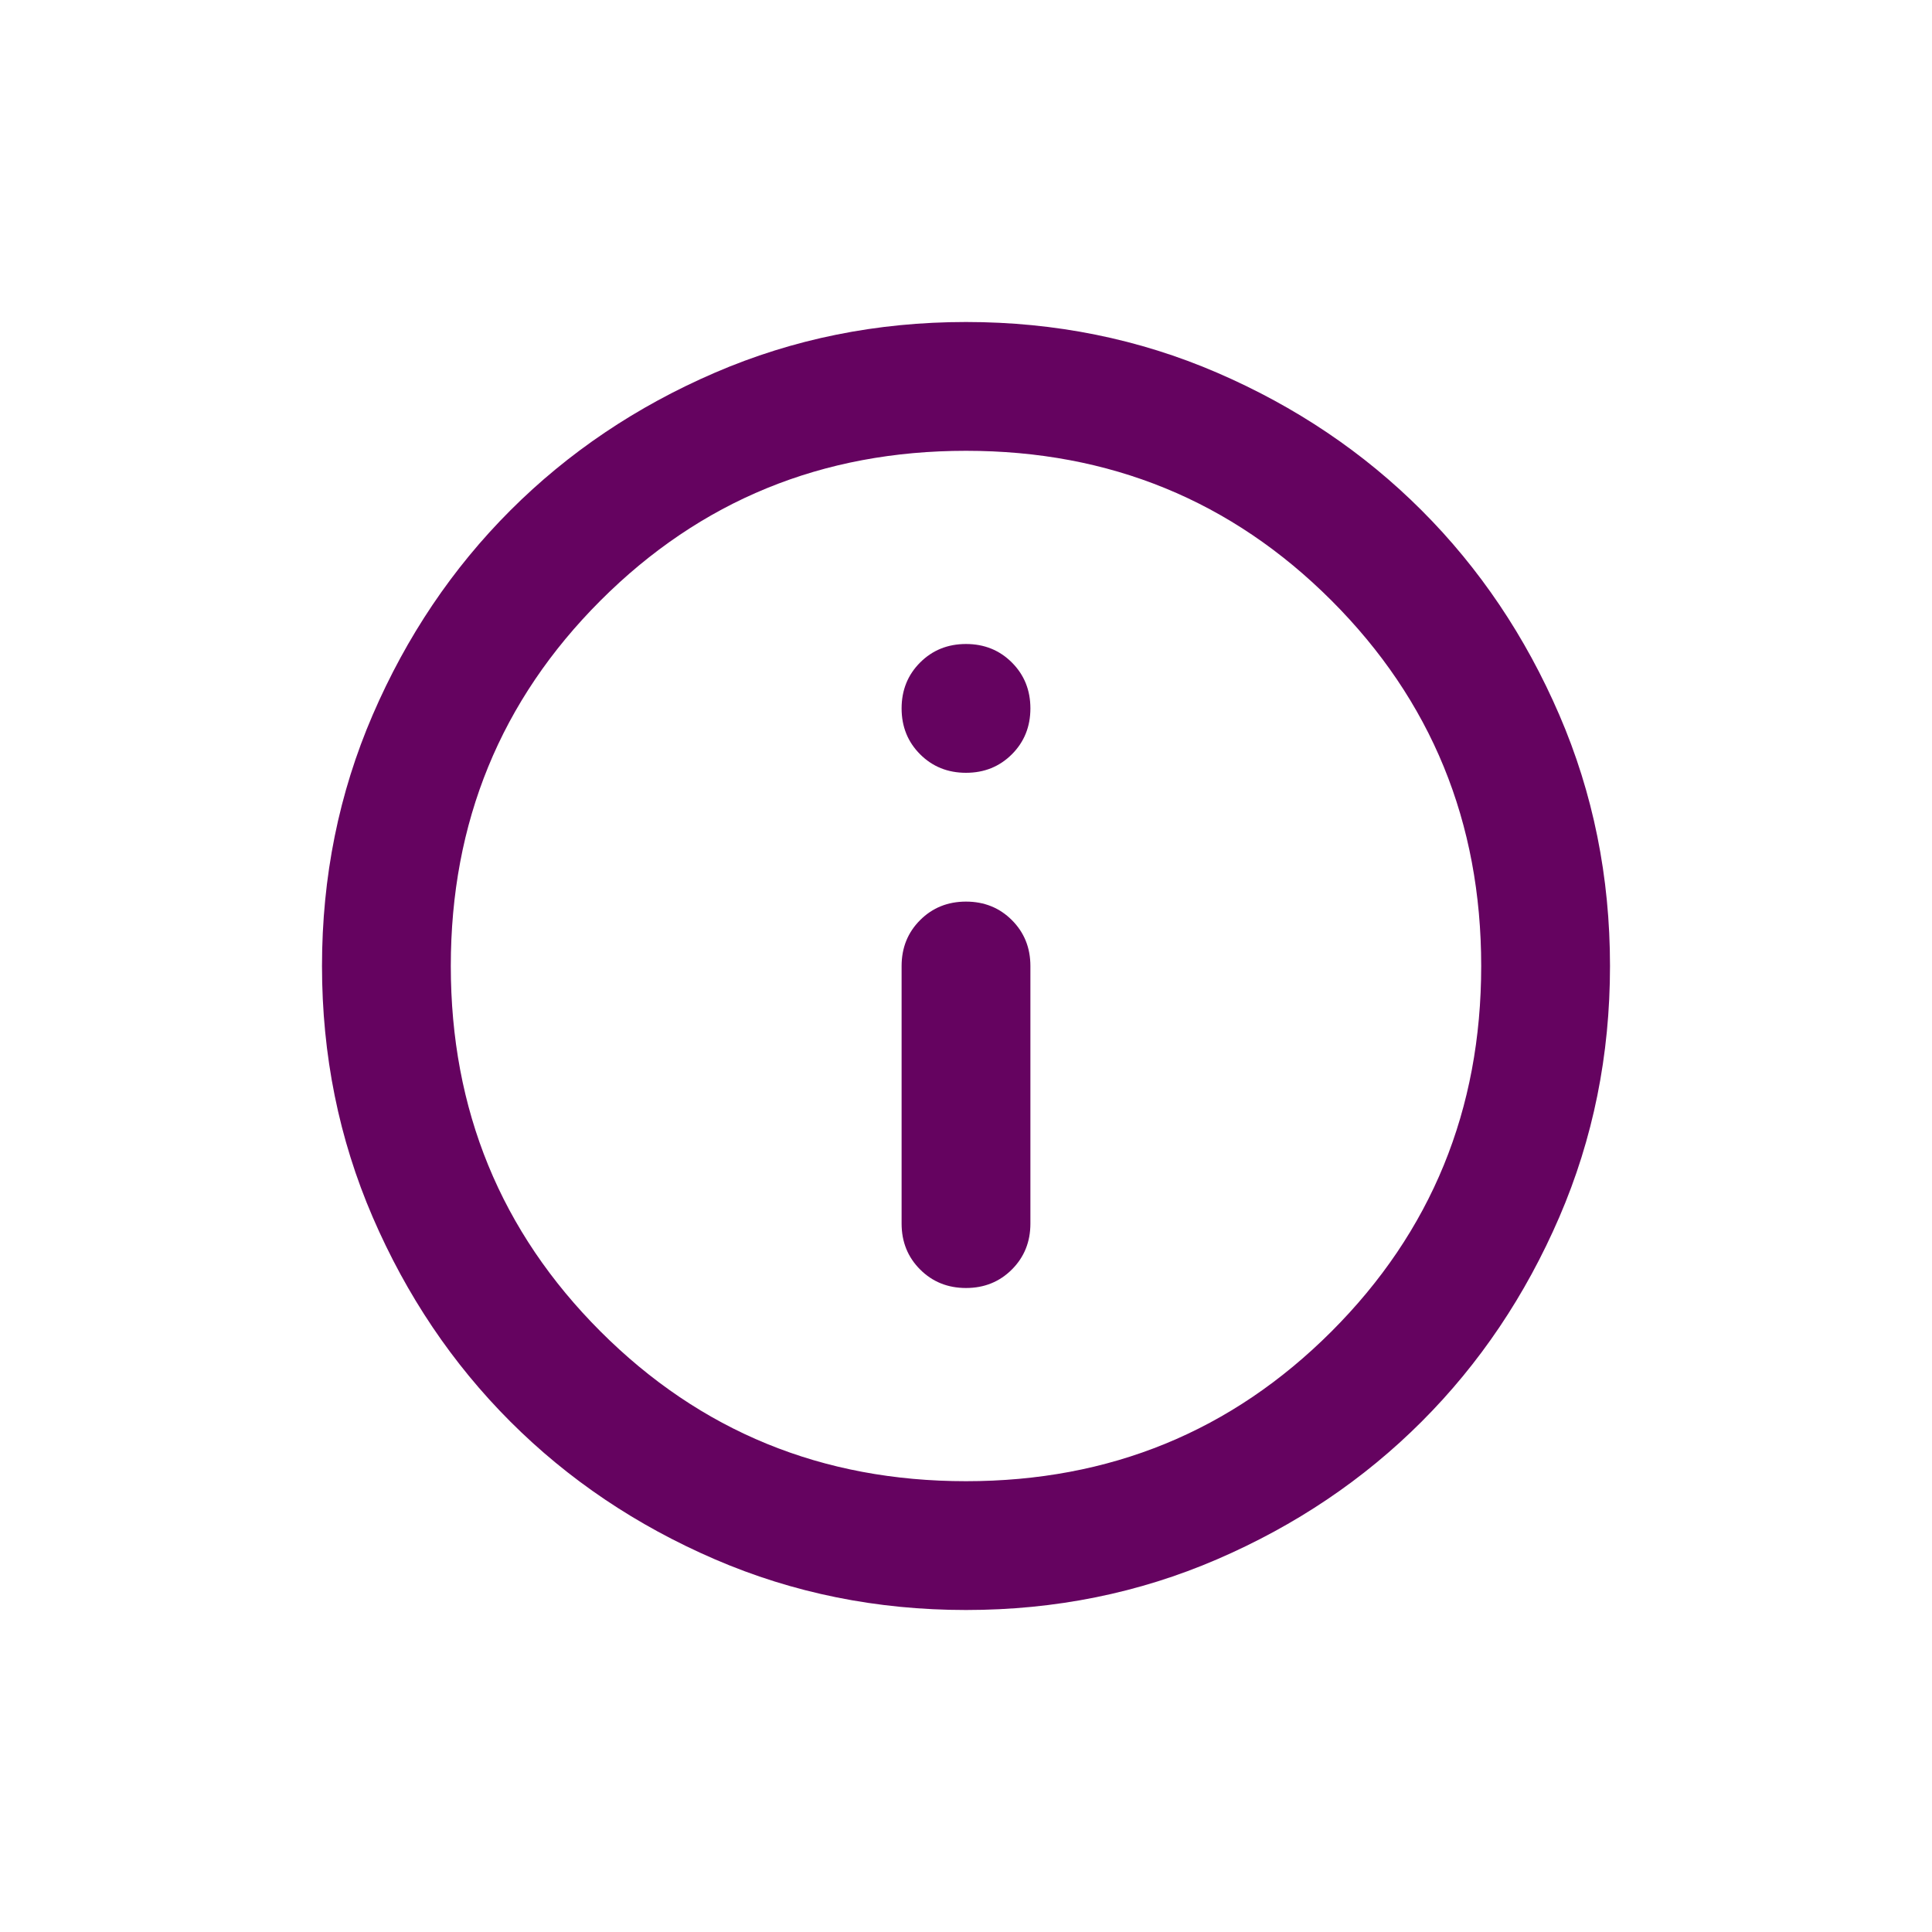 <svg width="24" height="24" viewBox="0 0 24 24" fill="none" xmlns="http://www.w3.org/2000/svg">
<path d="M12 16C12.227 16 12.417 15.923 12.57 15.77C12.723 15.617 12.8 15.427 12.8 15.2V12C12.8 11.773 12.723 11.583 12.57 11.43C12.417 11.277 12.227 11.2 12 11.2C11.773 11.2 11.583 11.277 11.43 11.43C11.277 11.583 11.2 11.773 11.2 12V15.2C11.2 15.427 11.277 15.617 11.43 15.77C11.583 15.923 11.773 16 12 16ZM12 9.6C12.227 9.6 12.417 9.523 12.57 9.37C12.723 9.217 12.8 9.027 12.8 8.8C12.8 8.573 12.723 8.383 12.57 8.23C12.417 8.077 12.227 8 12 8C11.773 8 11.583 8.077 11.43 8.23C11.277 8.383 11.2 8.573 11.2 8.8C11.2 9.027 11.277 9.217 11.43 9.37C11.583 9.523 11.773 9.6 12 9.6ZM12 20C10.893 20 9.853 19.79 8.88 19.37C7.907 18.95 7.06 18.38 6.34 17.66C5.62 16.94 5.05 16.093 4.63 15.12C4.21 14.147 4 13.107 4 12C4 10.893 4.21 9.853 4.63 8.88C5.05 7.907 5.62 7.06 6.34 6.34C7.06 5.62 7.907 5.05 8.88 4.63C9.853 4.21 10.893 4 12 4C13.107 4 14.147 4.21 15.12 4.63C16.093 5.05 16.94 5.62 17.66 6.34C18.38 7.06 18.95 7.907 19.37 8.88C19.79 9.853 20 10.893 20 12C20 13.107 19.79 14.147 19.37 15.12C18.95 16.093 18.38 16.94 17.66 17.66C16.94 18.38 16.093 18.95 15.12 19.37C14.147 19.79 13.107 20 12 20ZM12 18.4C13.787 18.4 15.3 17.78 16.54 16.54C17.78 15.3 18.4 13.787 18.4 12C18.4 10.213 17.78 8.7 16.54 7.46C15.3 6.22 13.787 5.6 12 5.6C10.213 5.6 8.7 6.22 7.46 7.46C6.22 8.7 5.6 10.213 5.6 12C5.6 13.787 6.22 15.3 7.46 16.54C8.7 17.78 10.213 18.4 12 18.4Z" fill="#650360"/>
</svg>
